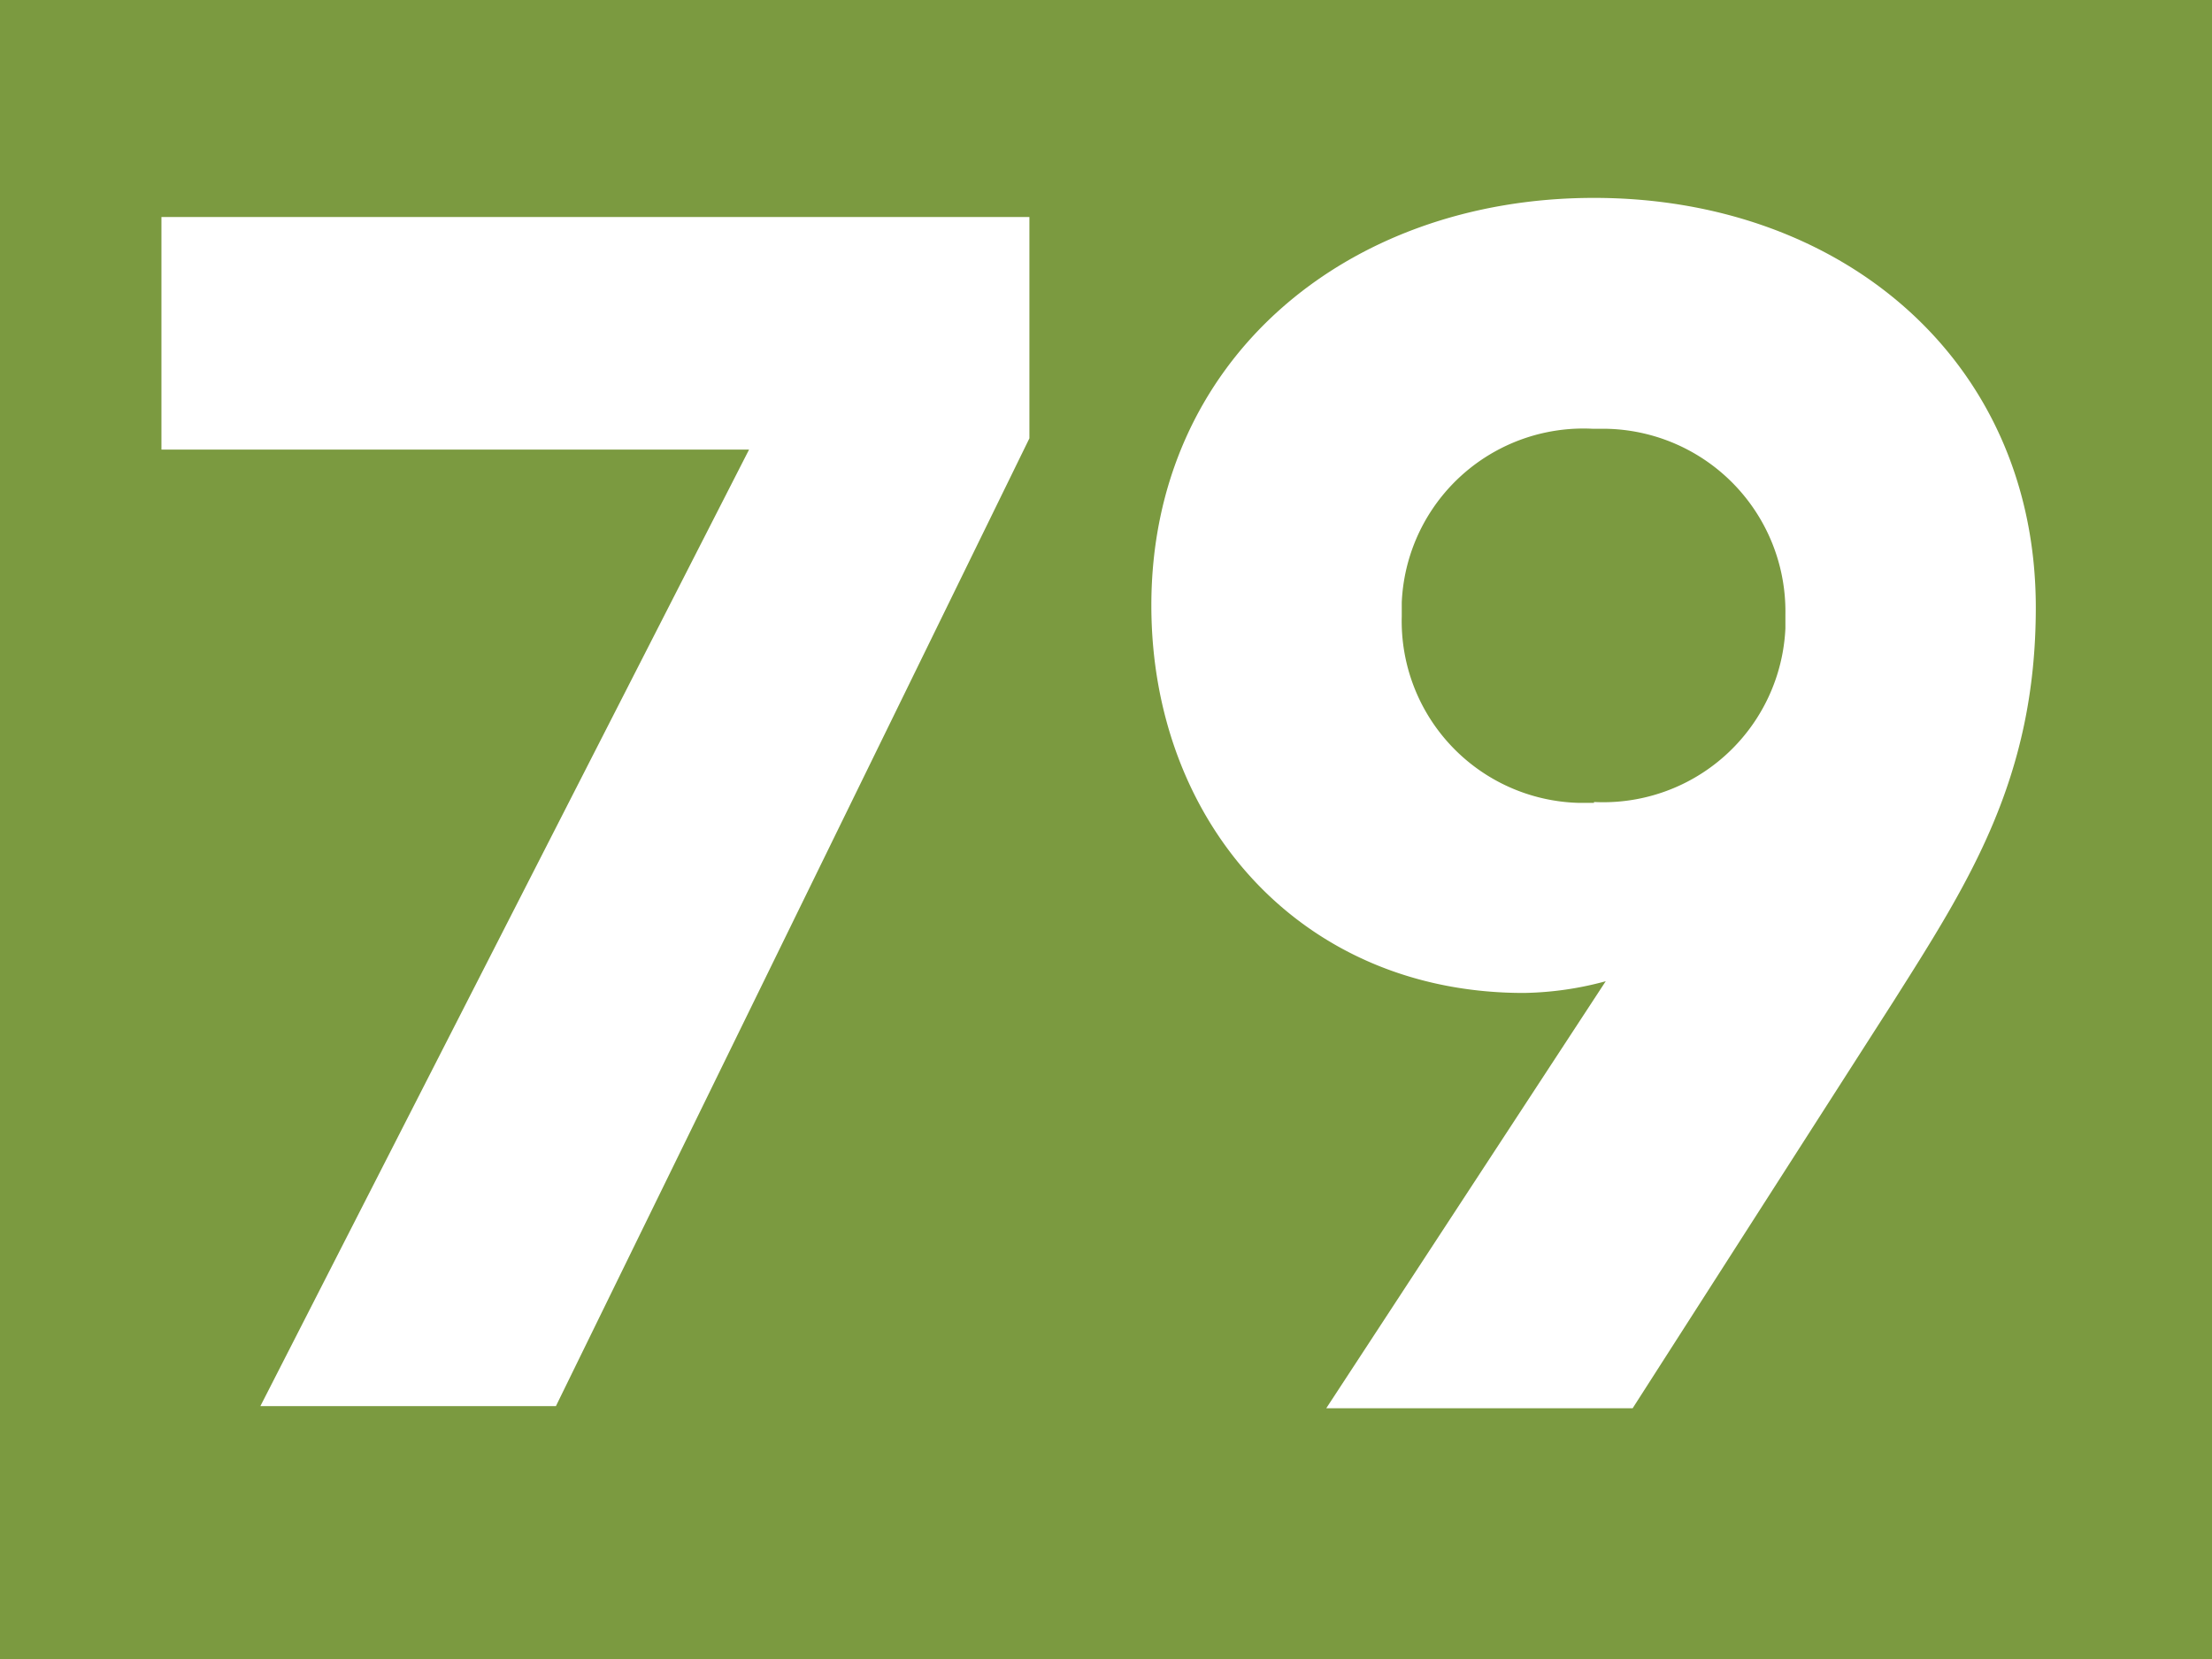<?xml version="1.0" encoding="UTF-8"?>
<svg viewBox="0 0 50.97 38.23" xmlns="http://www.w3.org/2000/svg">
<rect width="50.97" height="38.23" fill="#7b9a40"/>
<path d="M17.26,10.36H3.72V5h20v5.1L12.81,32.4H6Z" fill="#fff"/>
<path d="M37,22.61a7.57,7.57,0,0,1-1.89.27c-5.14,0-8.58-3.94-8.58-8.93,0-5.64,4.48-9.39,10.2-9.39S46.91,8.31,46.91,14c0,3.95-1.55,6.34-3.29,9.09l-6,9.36H30.56Zm-.27-4.13a4.2,4.2,0,0,0,4.41-4v-.32A4.21,4.21,0,0,0,37,9.88H36.7a4.19,4.19,0,0,0-4.4,4v.32a4.19,4.19,0,0,0,4.07,4.3h.36Z" fill="#fff"/>
</svg>
